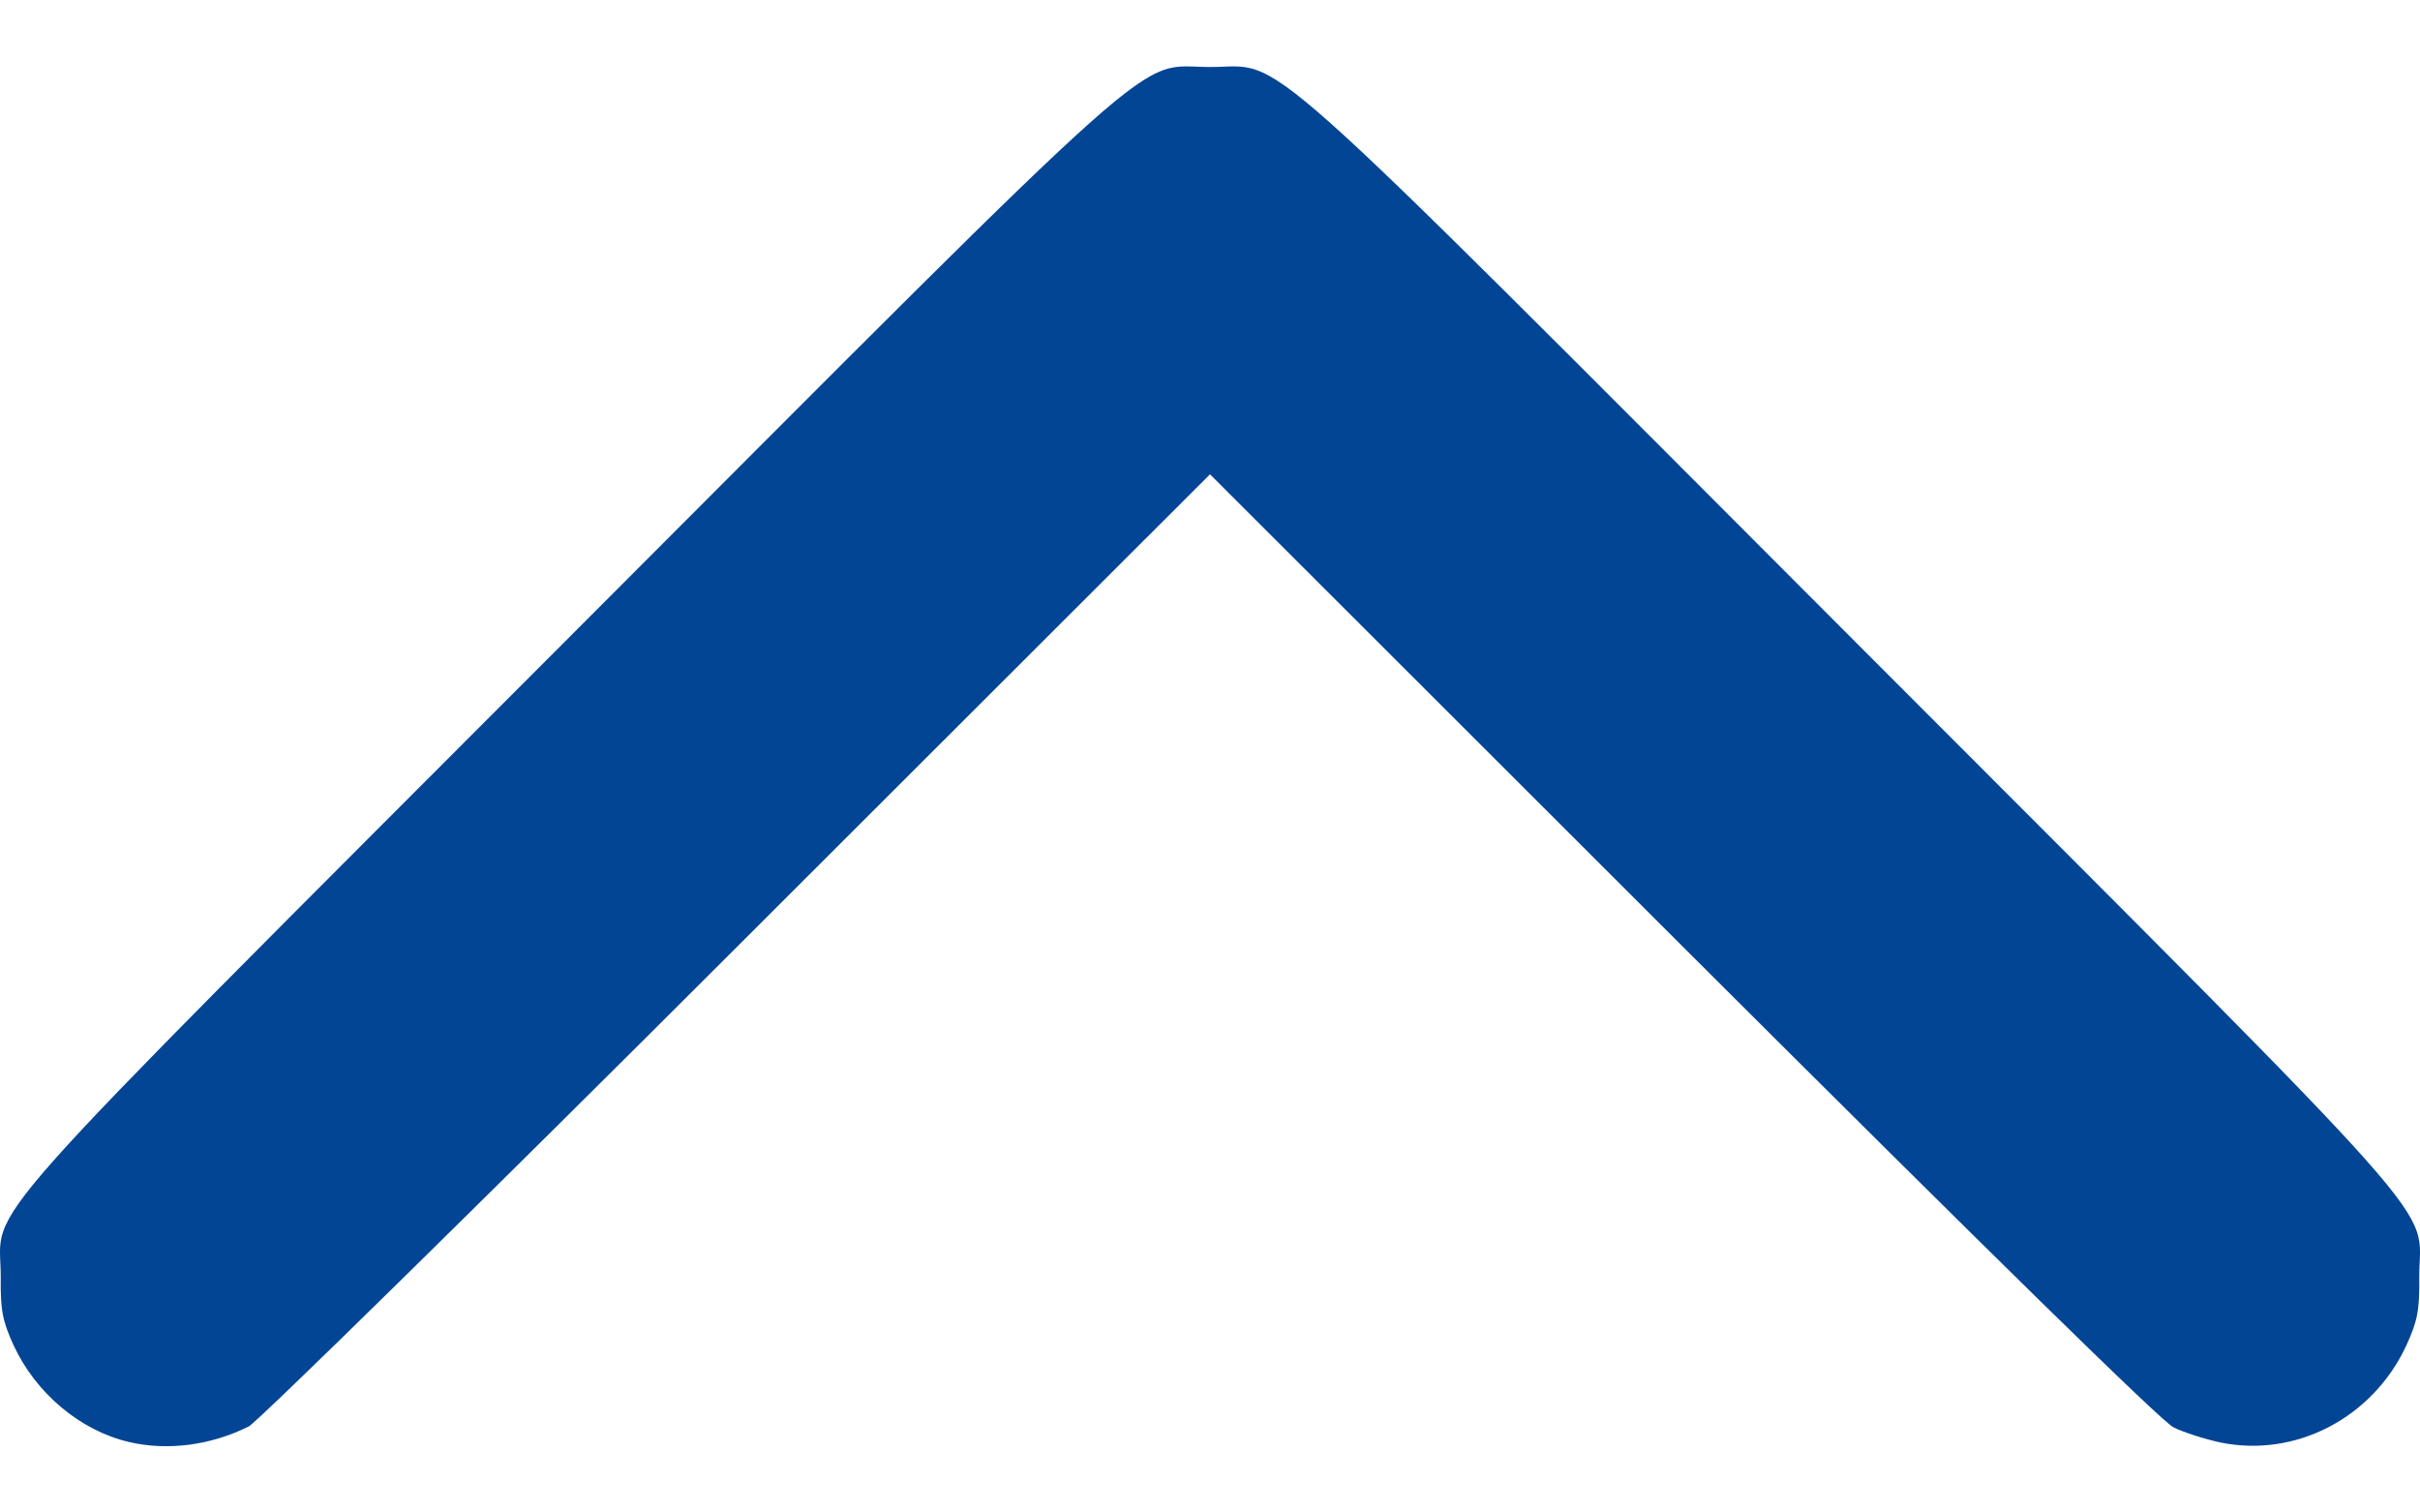 <svg width="16" height="10" viewBox="0 0 16 10" fill="none" xmlns="http://www.w3.org/2000/svg">
<path d="M0.853 9.534C0.531 9.459 0.237 9.212 0.09 8.895C0.018 8.736 0.002 8.667 0.005 8.442C0.005 7.941 -0.295 8.279 3.74 4.237C7.806 0.165 7.493 0.443 8 0.443C8.507 0.443 8.194 0.165 12.26 4.237C16.296 8.279 15.995 7.941 15.995 8.442C15.998 8.667 15.982 8.736 15.91 8.895C15.688 9.374 15.178 9.64 14.68 9.537C14.577 9.515 14.439 9.471 14.37 9.437C14.289 9.396 13.156 8.285 11.124 6.257L8 3.136L4.876 6.257C3.16 7.972 1.705 9.399 1.645 9.431C1.395 9.556 1.107 9.594 0.853 9.534Z" fill="#034595"/>
</svg>
